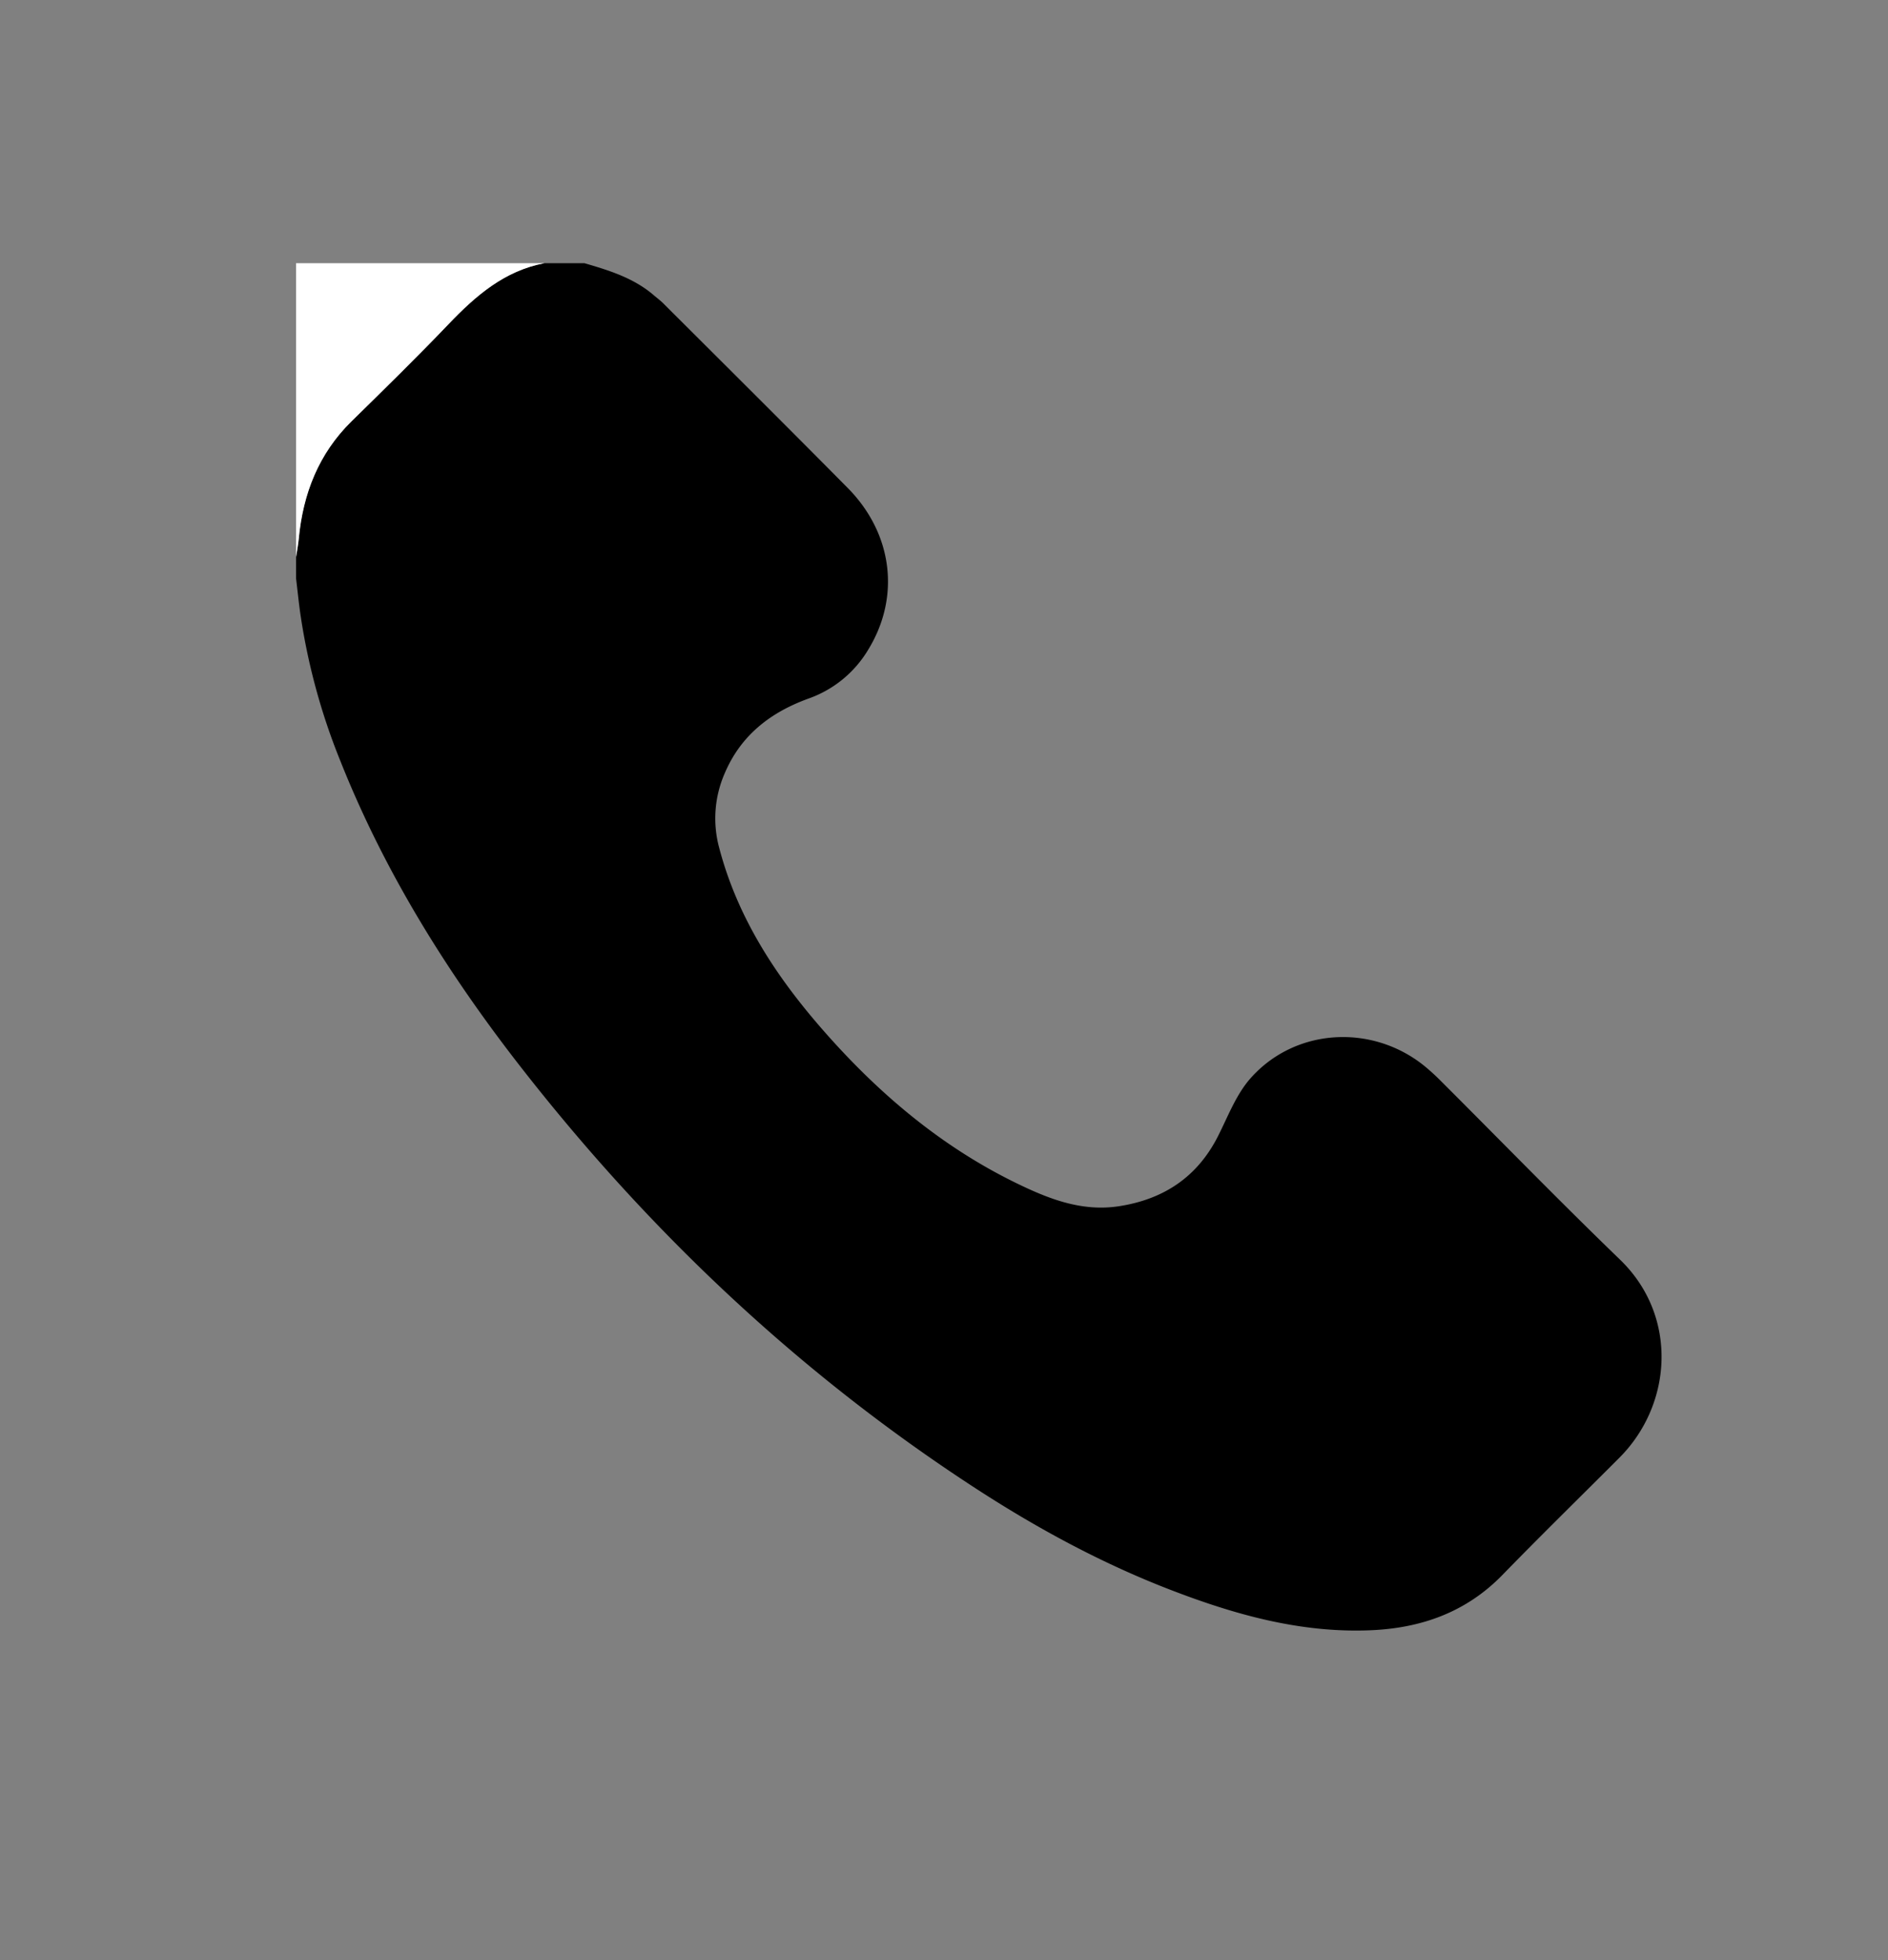 <svg id="Capa_1" data-name="Capa 1" xmlns="http://www.w3.org/2000/svg" viewBox="0 0 977.72 1014.97"><rect x="0" y="0" width="977.72" height="1014.97" fill="#808080" stroke="none"/><defs><style>.cls-1{fill:#fff;}</style></defs><path d="M302.66,136.29c12.8,3.71,25.49,7.64,35.88,16.55,1.57,1.35,3.24,2.59,4.7,4,32,31.92,64,63.72,95.78,95.84,23.32,23.6,27.32,56.32,10.7,83.54a58.75,58.75,0,0,1-30.83,25.42c-19.69,7.1-35.09,18.88-43.52,38.61a58.3,58.3,0,0,0-2.86,39c9.58,36.3,29.56,66.61,53.91,94.39,28.34,32.32,60.65,59.78,99.52,78.79,16.83,8.23,34.14,15.14,53.56,12.14,23.08-3.57,40.52-15.07,51.26-36.28,5.15-10.19,9.35-21.44,16.71-29.82,23.09-26.26,63.16-28.52,90.34-6.38a115.93,115.93,0,0,1,8.65,7.93c30.82,30.77,61.2,62,92.52,92.25,30.12,29.1,27.22,74.91-.37,102.54-20.19,20.22-40.63,40.2-60.55,60.68-18.78,19.3-42,27.53-68.18,28.64-36.59,1.56-71-8.24-104.63-21.27-35.29-13.68-68.44-31.67-100.11-52.26-90.86-59.1-168.63-132.5-235.2-217.78-38.08-48.78-70.69-101-93.67-158.77a330.31,330.31,0,0,1-20.74-76.27c-.86-6.11-1.48-12.26-2.22-18.38V288.41c.47-3.14,1.1-6.27,1.4-9.43,2.23-23.38,10.25-44.08,27.35-60.85,16.93-16.6,33.87-33.19,50.26-50.32,14-14.67,28.88-27.58,49.6-31.52Z"/><path class="cls-1" d="M281.92,136.29c-20.72,3.94-35.57,16.85-49.6,31.52-16.39,17.13-33.33,33.72-50.26,50.32C165,234.9,156.94,255.6,154.71,279c-.3,3.16-.93,6.29-1.4,9.43V136.29Z"/></svg>
